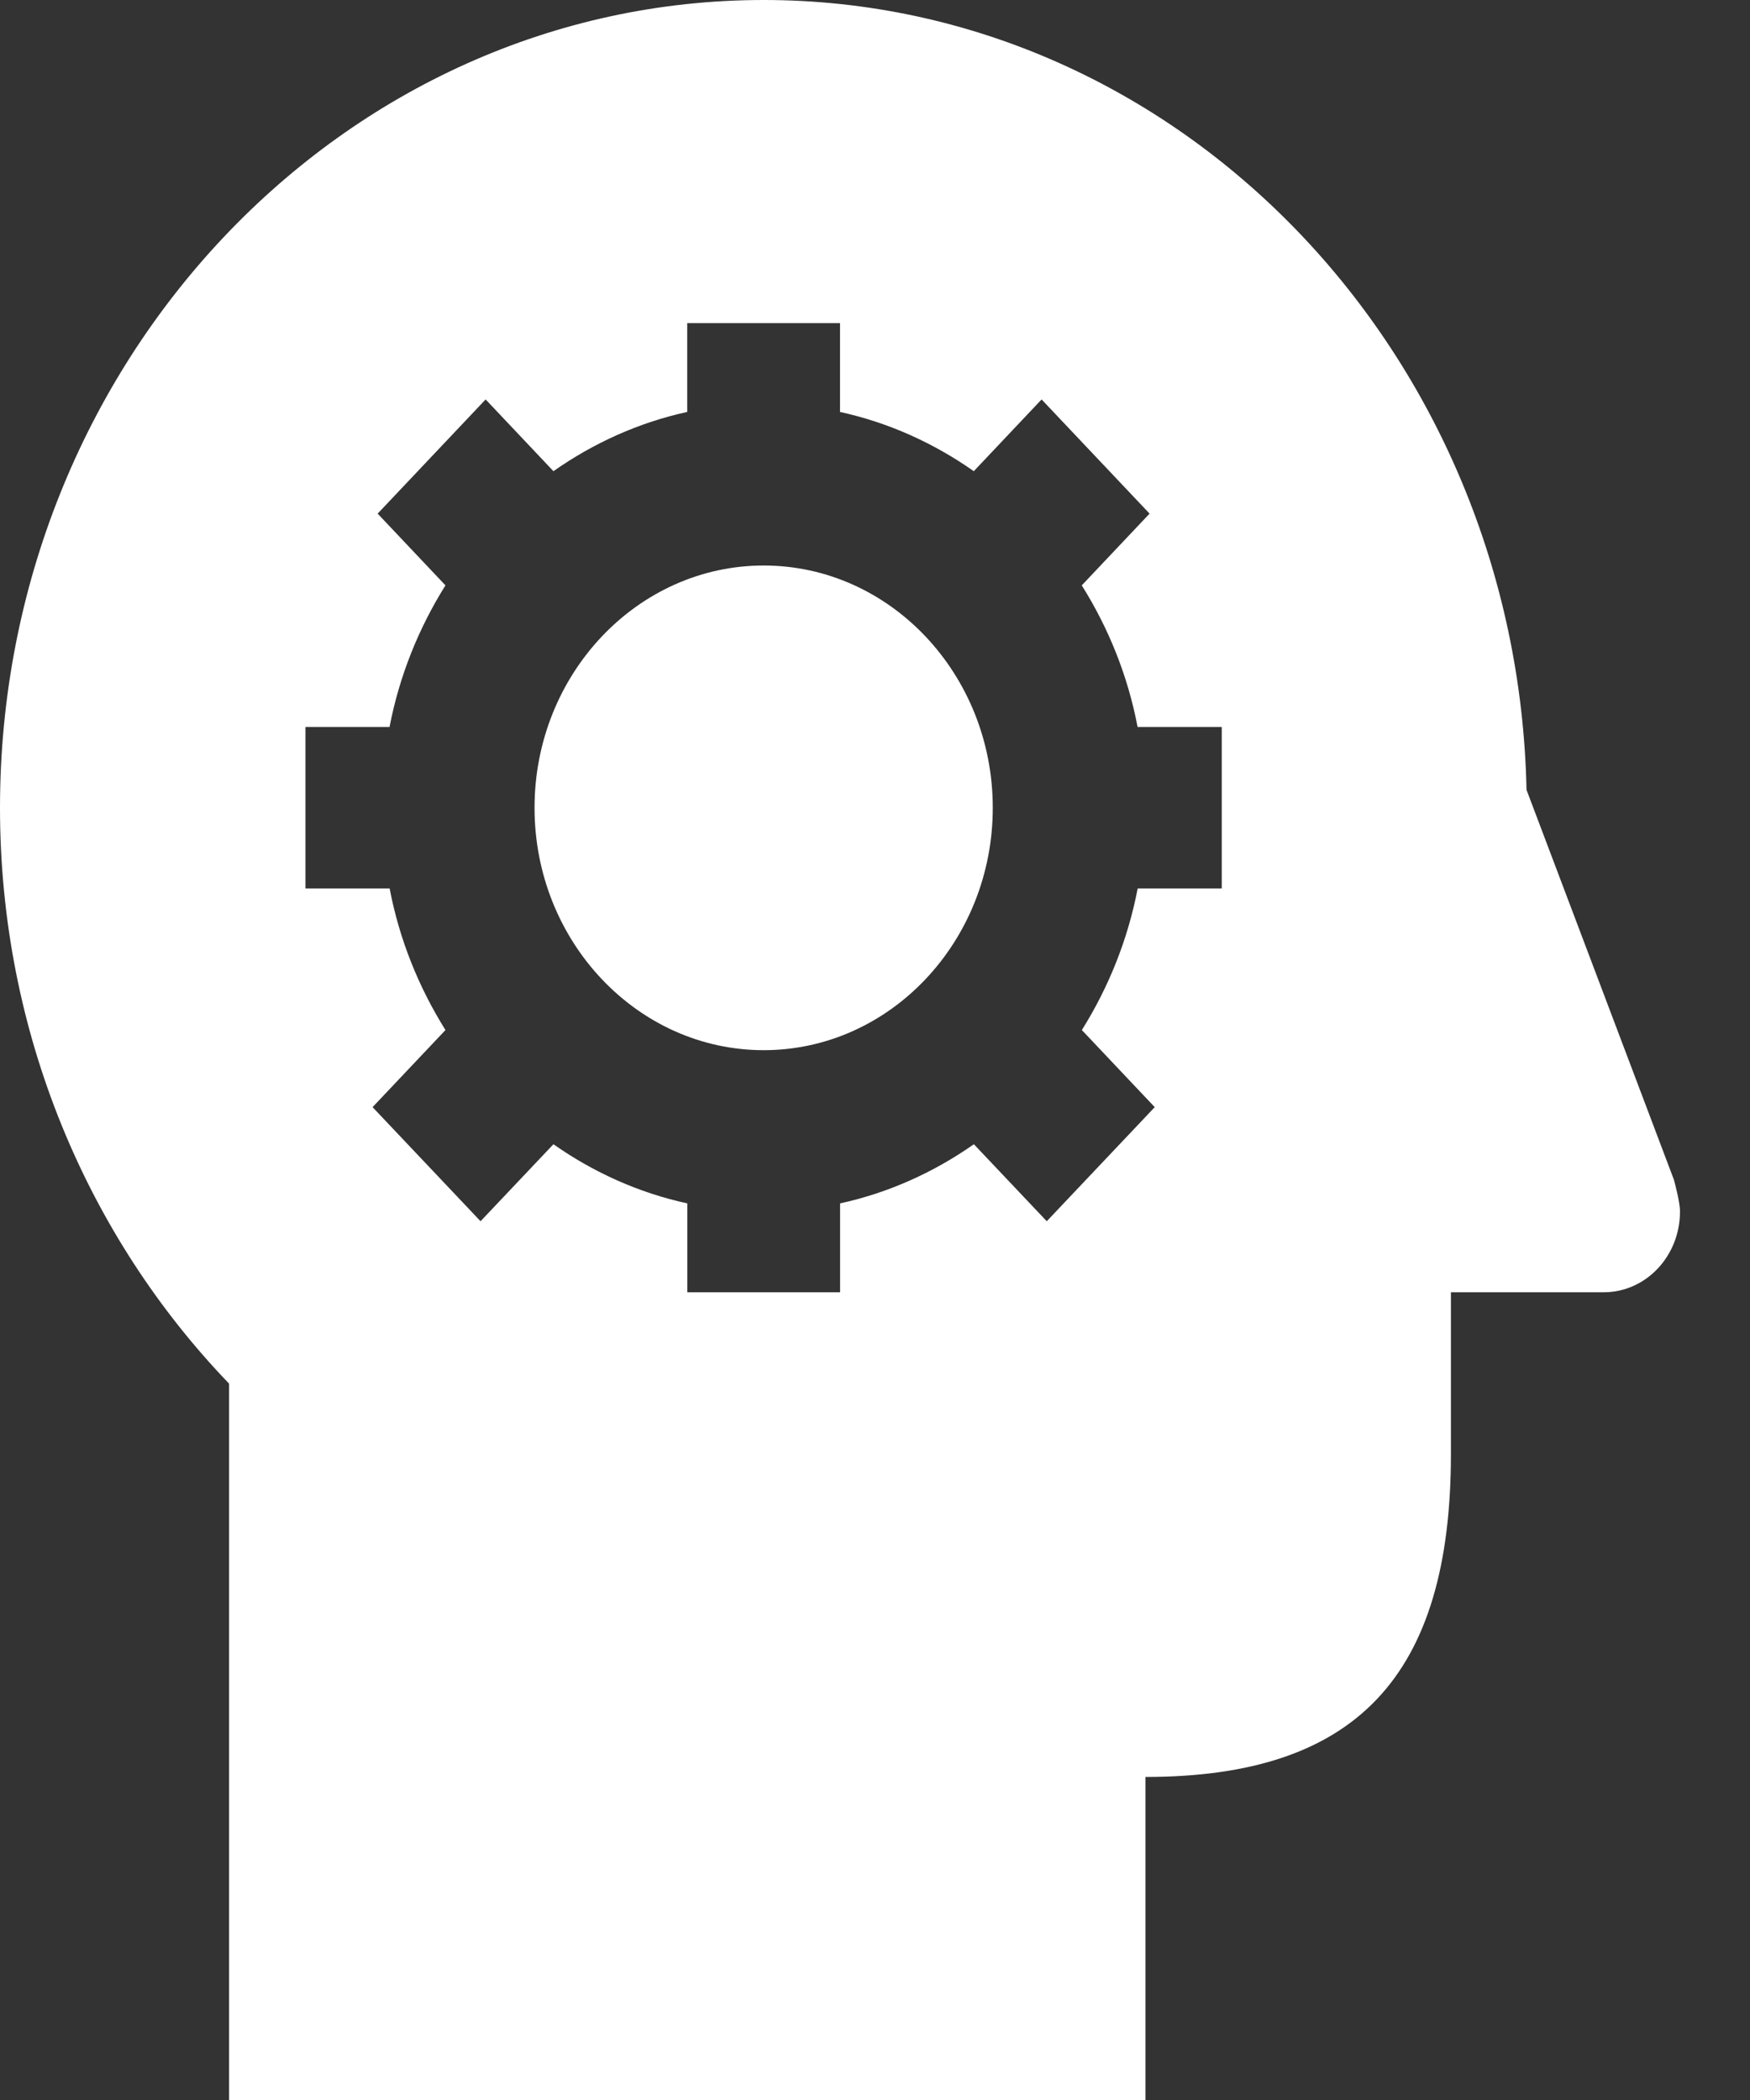 <svg width="20" height="24" viewBox="0 0 20 24" fill="none" xmlns="http://www.w3.org/2000/svg">
<rect x="0" y="0" width="20" height="24" fill="#333333" stroke="none"/>
<path d="M8.728 6.463C7.284 6.463 6.109 7.706 6.109 9.232C6.109 10.759 7.284 12.002 8.728 12.002C10.172 12.002 11.346 10.759 11.346 9.232C11.346 7.706 10.172 6.463 8.728 6.463Z" fill="white"/>
<path d="M19.132 13.489C19.132 13.487 19.131 13.487 19.131 13.484L17.446 9.027C17.341 4.032 13.475 0 8.727 0C3.916 0 0 4.142 0 9.232C0 11.807 1.005 14.136 2.618 15.813V24H13.091V20.308C15.497 20.308 16.582 19.16 16.582 16.616V14.769H18.327C18.81 14.769 19.2 14.356 19.2 13.846C19.2 13.733 19.132 13.489 19.132 13.489ZM13.964 10.154H13.002C12.889 10.742 12.667 11.288 12.364 11.772L13.197 12.653L11.963 13.957L11.13 13.077C10.672 13.398 10.156 13.632 9.601 13.753V14.769H7.855V13.753C7.299 13.632 6.782 13.398 6.325 13.077L5.492 13.957L4.258 12.653L5.091 11.772C4.788 11.288 4.565 10.742 4.453 10.154H3.491V8.308H4.452C4.565 7.72 4.788 7.173 5.091 6.69L4.316 5.87L5.55 4.565L6.325 5.385C6.782 5.064 7.299 4.829 7.854 4.708V3.693H9.6V4.708C10.155 4.829 10.672 5.064 11.129 5.385L11.904 4.565L13.138 5.87L12.363 6.69C12.667 7.174 12.889 7.72 13.001 8.308H13.963V10.154H13.964Z" fill="white"/>
</svg>
